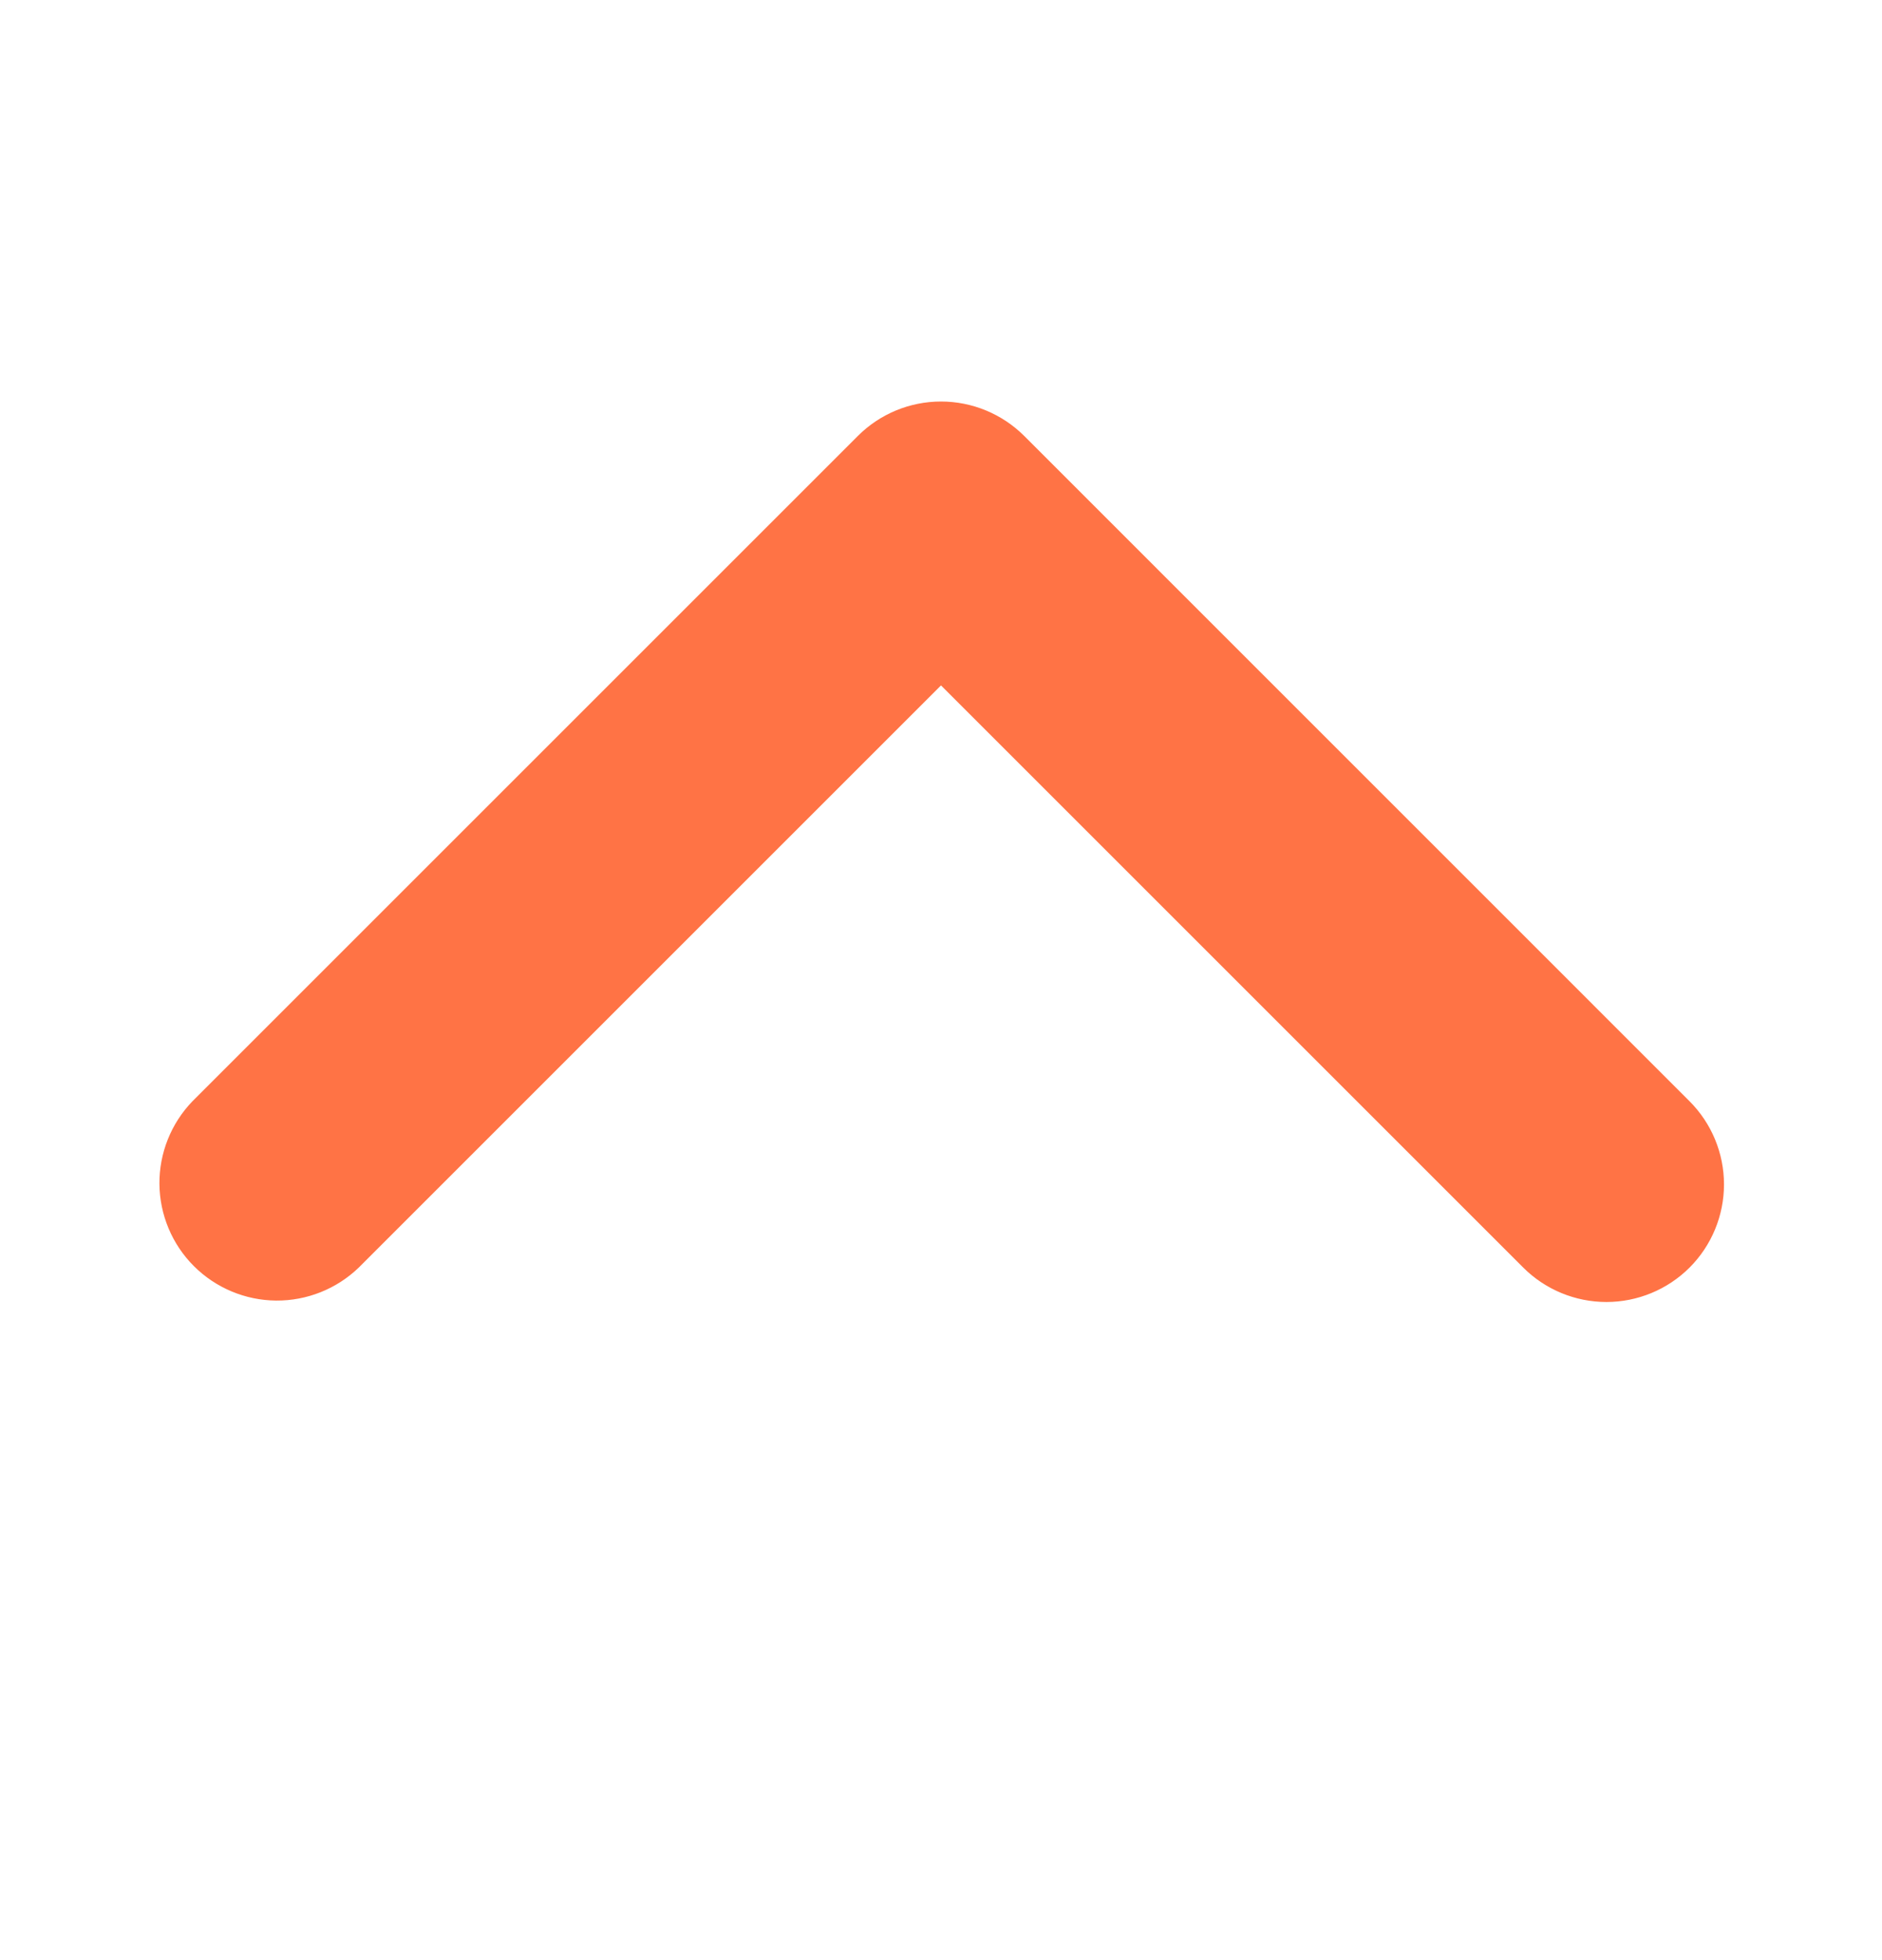 <svg width="24" height="25" viewBox="0 0 24 25" fill="none" xmlns="http://www.w3.org/2000/svg">
<path d="M21.546 16.167C21.265 16.448 20.883 16.606 20.486 16.606C20.088 16.606 19.706 16.448 19.425 16.167L12 8.742L4.575 16.167C4.292 16.44 3.913 16.591 3.52 16.588C3.127 16.584 2.751 16.427 2.472 16.148C2.194 15.87 2.037 15.494 2.033 15.101C2.03 14.708 2.181 14.329 2.454 14.046L10.94 5.56C11.221 5.279 11.602 5.121 12 5.121C12.398 5.121 12.779 5.279 13.061 5.56L21.546 14.046C21.827 14.327 21.985 14.709 21.985 15.106C21.985 15.504 21.827 15.886 21.546 16.167Z" fill="#FF7345"/>
</svg>
